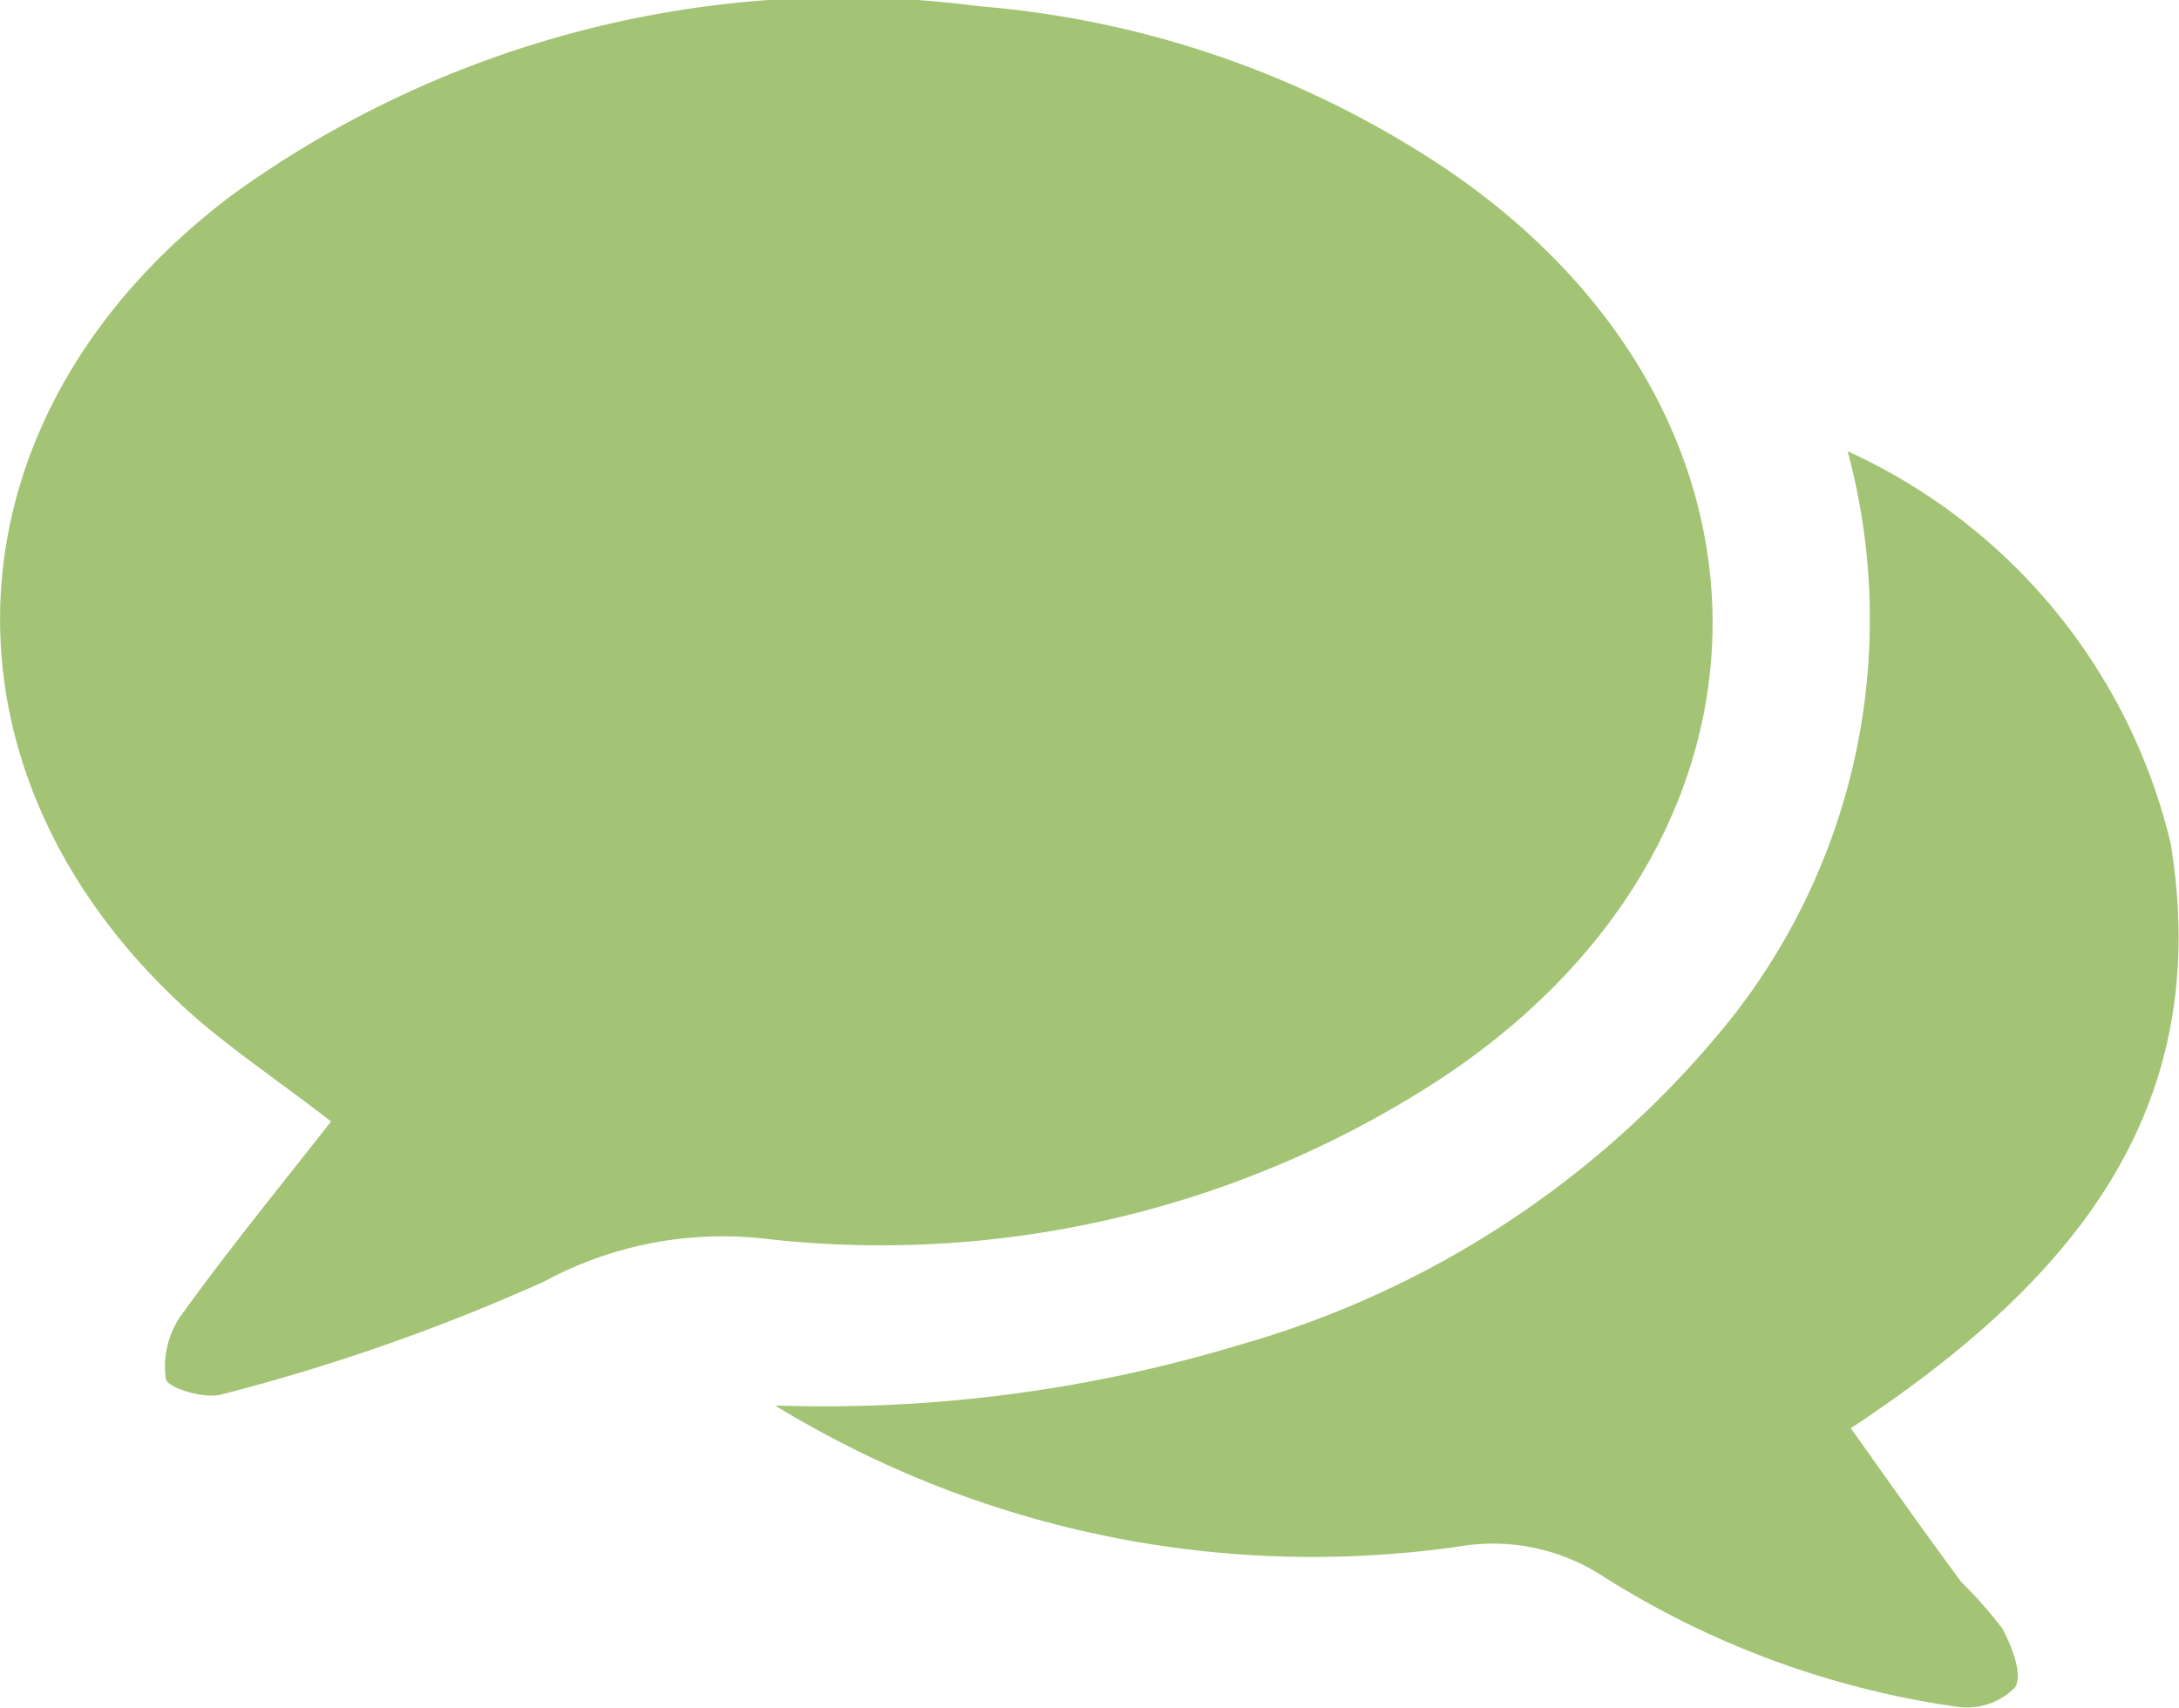 <svg xmlns="http://www.w3.org/2000/svg" width="21.239" height="16.653" viewBox="0 0 21.239 16.653">
  <g id="Group_450" data-name="Group 450" transform="translate(-2706.119 -114.178)">
    <path id="Path_602" data-name="Path 602" d="M2709.346,125.111c-.557-.43-1.018-.734-1.419-1.1-2.58-2.364-2.378-5.822.48-7.951a10.165,10.165,0,0,1,7.248-1.822,9.565,9.565,0,0,1,4.482,1.536c3.578,2.361,3.565,6.63-.031,8.957a9.978,9.978,0,0,1-6.517,1.525,3.655,3.655,0,0,0-2.165.415,19.412,19.412,0,0,1-3.14,1.1c-.163.051-.529-.059-.549-.15a.87.87,0,0,1,.152-.623C2708.352,126.353,2708.855,125.738,2709.346,125.111Z" fill="#a3c475"/>
    <path id="Path_603" data-name="Path 603" d="M2774.63,163.37a13.957,13.957,0,0,0,4.5-.583,9.448,9.448,0,0,0,4.654-2.989,6.284,6.284,0,0,0,1.3-5.731,5.641,5.641,0,0,1,3.149,3.825c.432,2.64-1,4.3-3.118,5.7.364.51.715,1.012,1.078,1.5a4.284,4.284,0,0,1,.4.454c.092.174.2.445.124.571a.658.658,0,0,1-.555.192,8.727,8.727,0,0,1-3.48-1.285,1.965,1.965,0,0,0-1.387-.279A10.031,10.031,0,0,1,2774.63,163.37Z" transform="translate(-60.956 -35.49)" fill="#a3c475"/>
  </g>
</svg>
